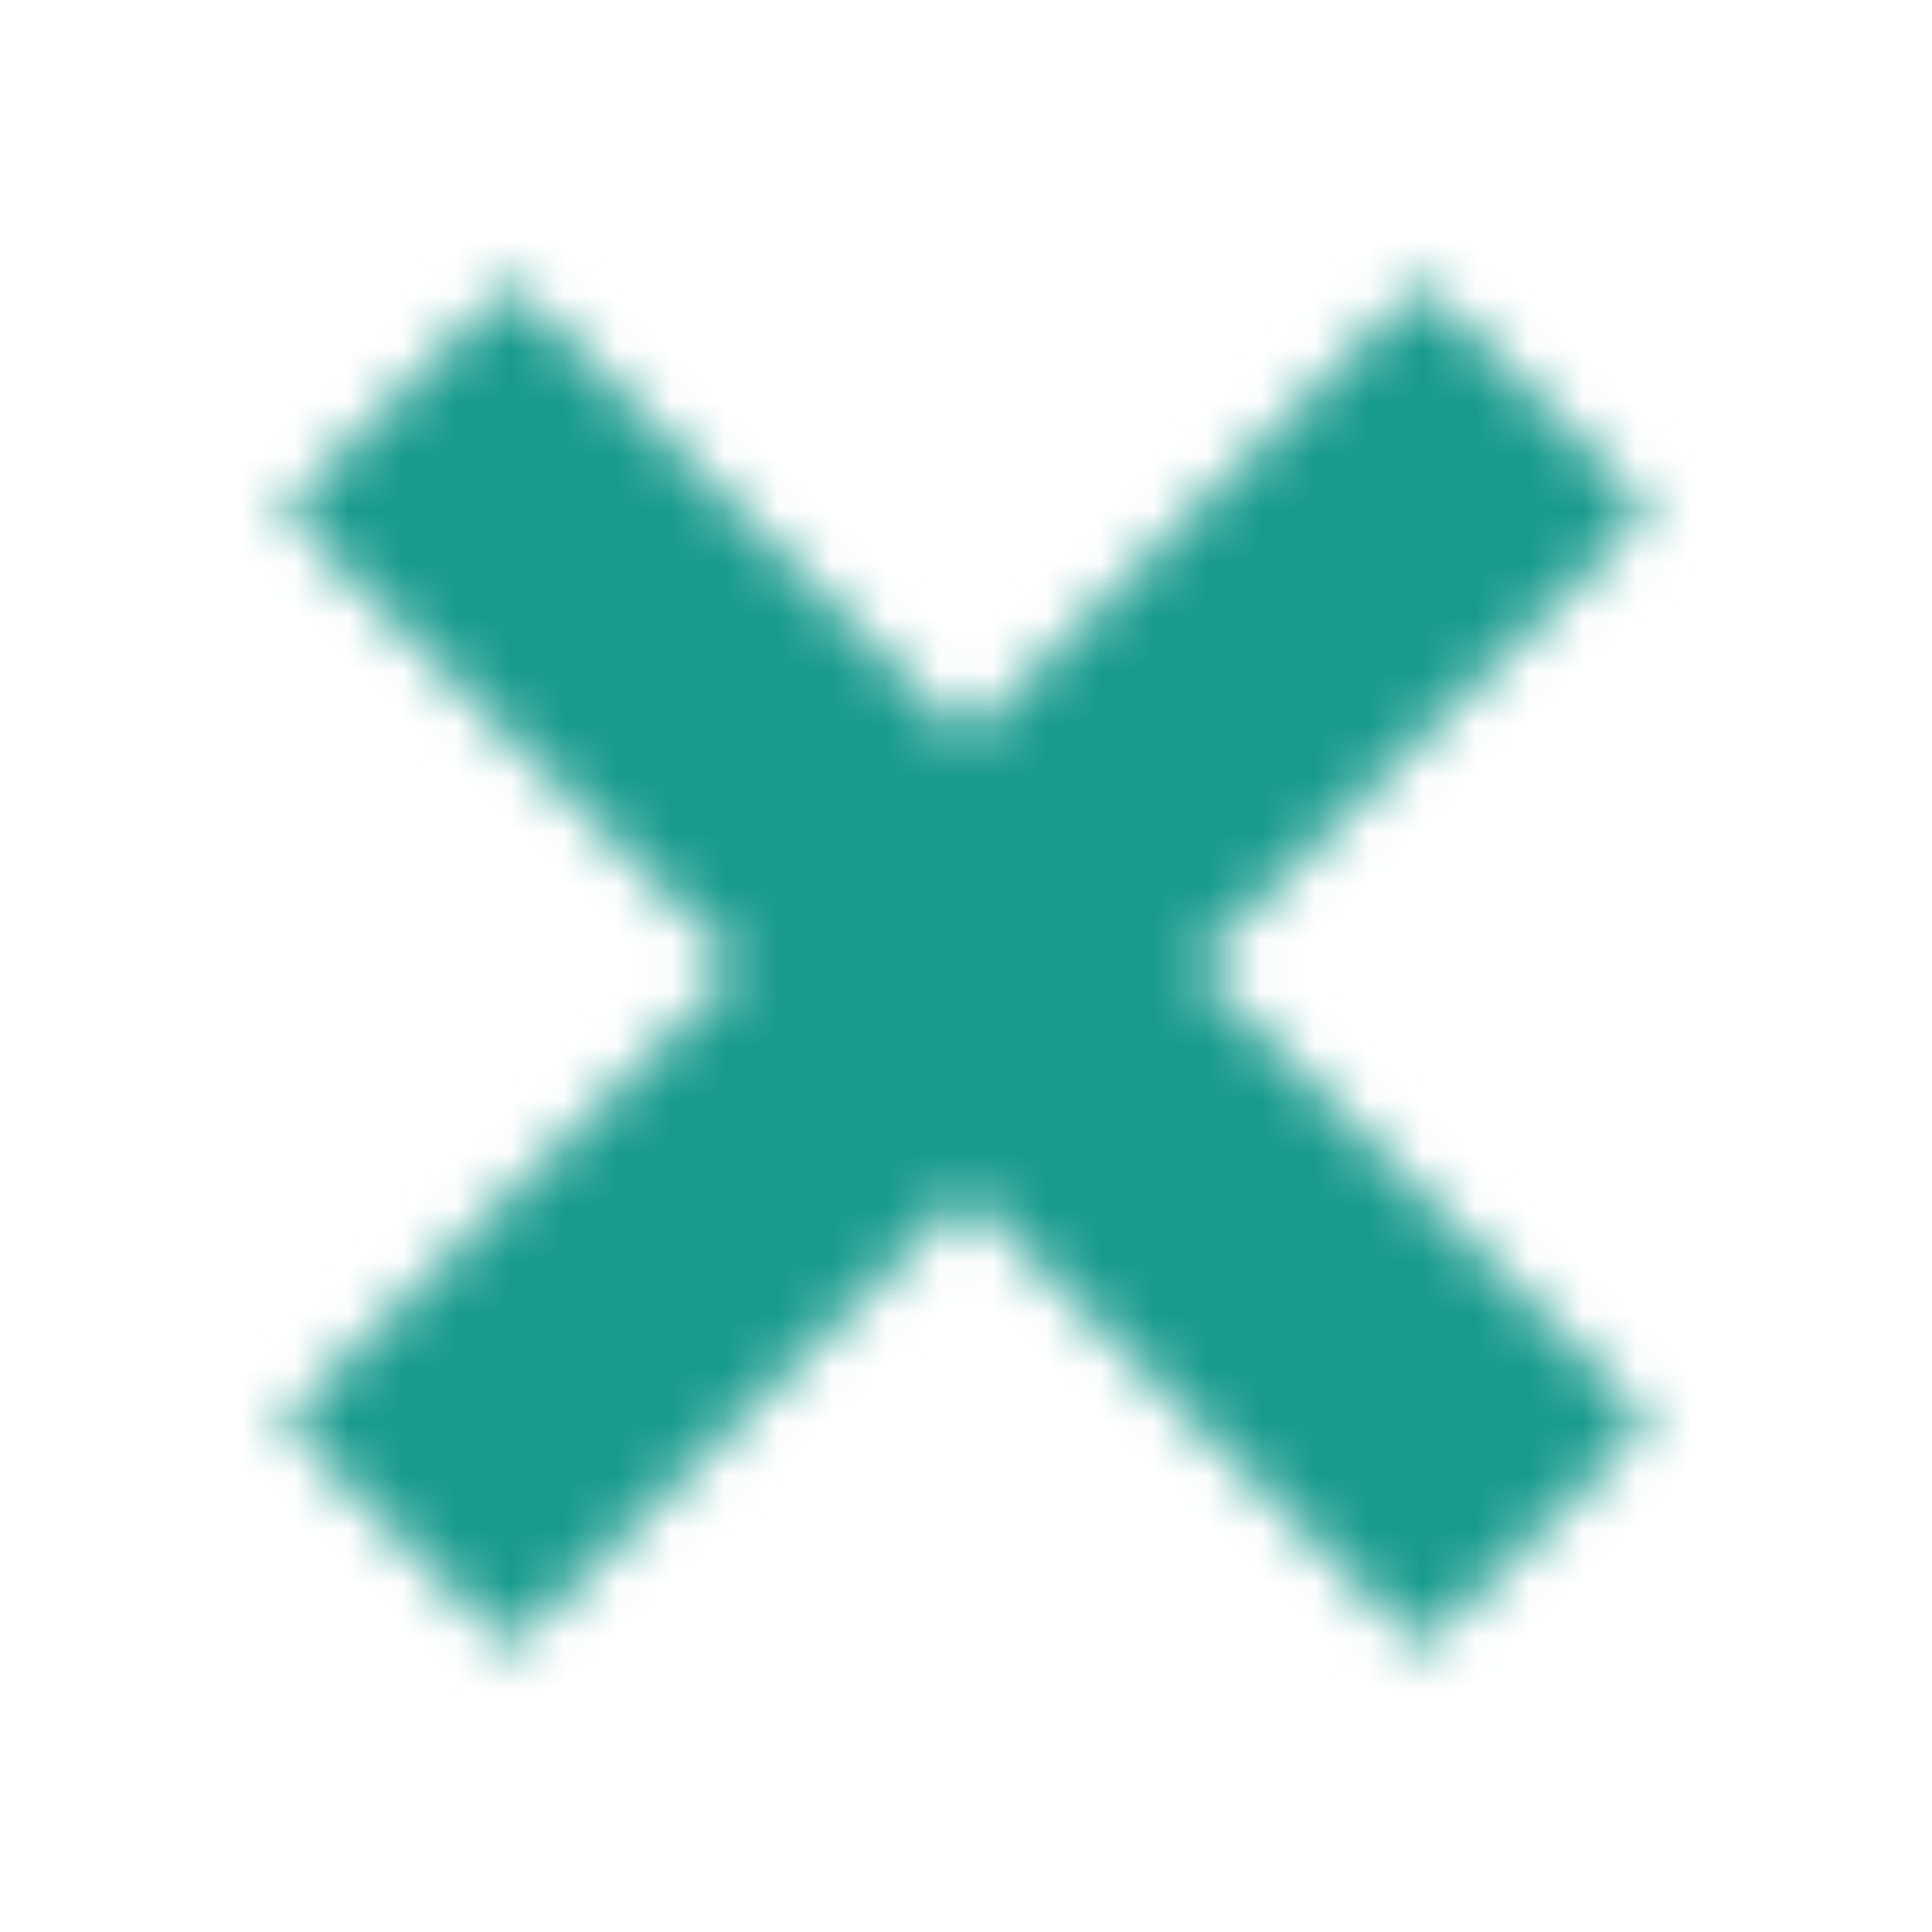 <svg width="36" height="36" viewBox="0 0 36 36" fill="none" xmlns="http://www.w3.org/2000/svg">
<mask id="mask0_1011_11031" style="mask-type:alpha" maskUnits="userSpaceOnUse" x="5" y="5" width="26" height="26">
<path fill-rule="evenodd" clip-rule="evenodd" d="M18 22.243L26.485 30.728L30.727 26.485L22.242 18L30.727 9.515L26.485 5.272L18 13.757L9.514 5.272L5.272 9.515L13.757 18L5.271 26.485L9.514 30.728L18 22.243Z" fill="black"/>
</mask>
<g mask="url(#mask0_1011_11031)">
<path d="M0 0H36V36H0V0Z" fill="#189A8D"/>
</g>
</svg>
